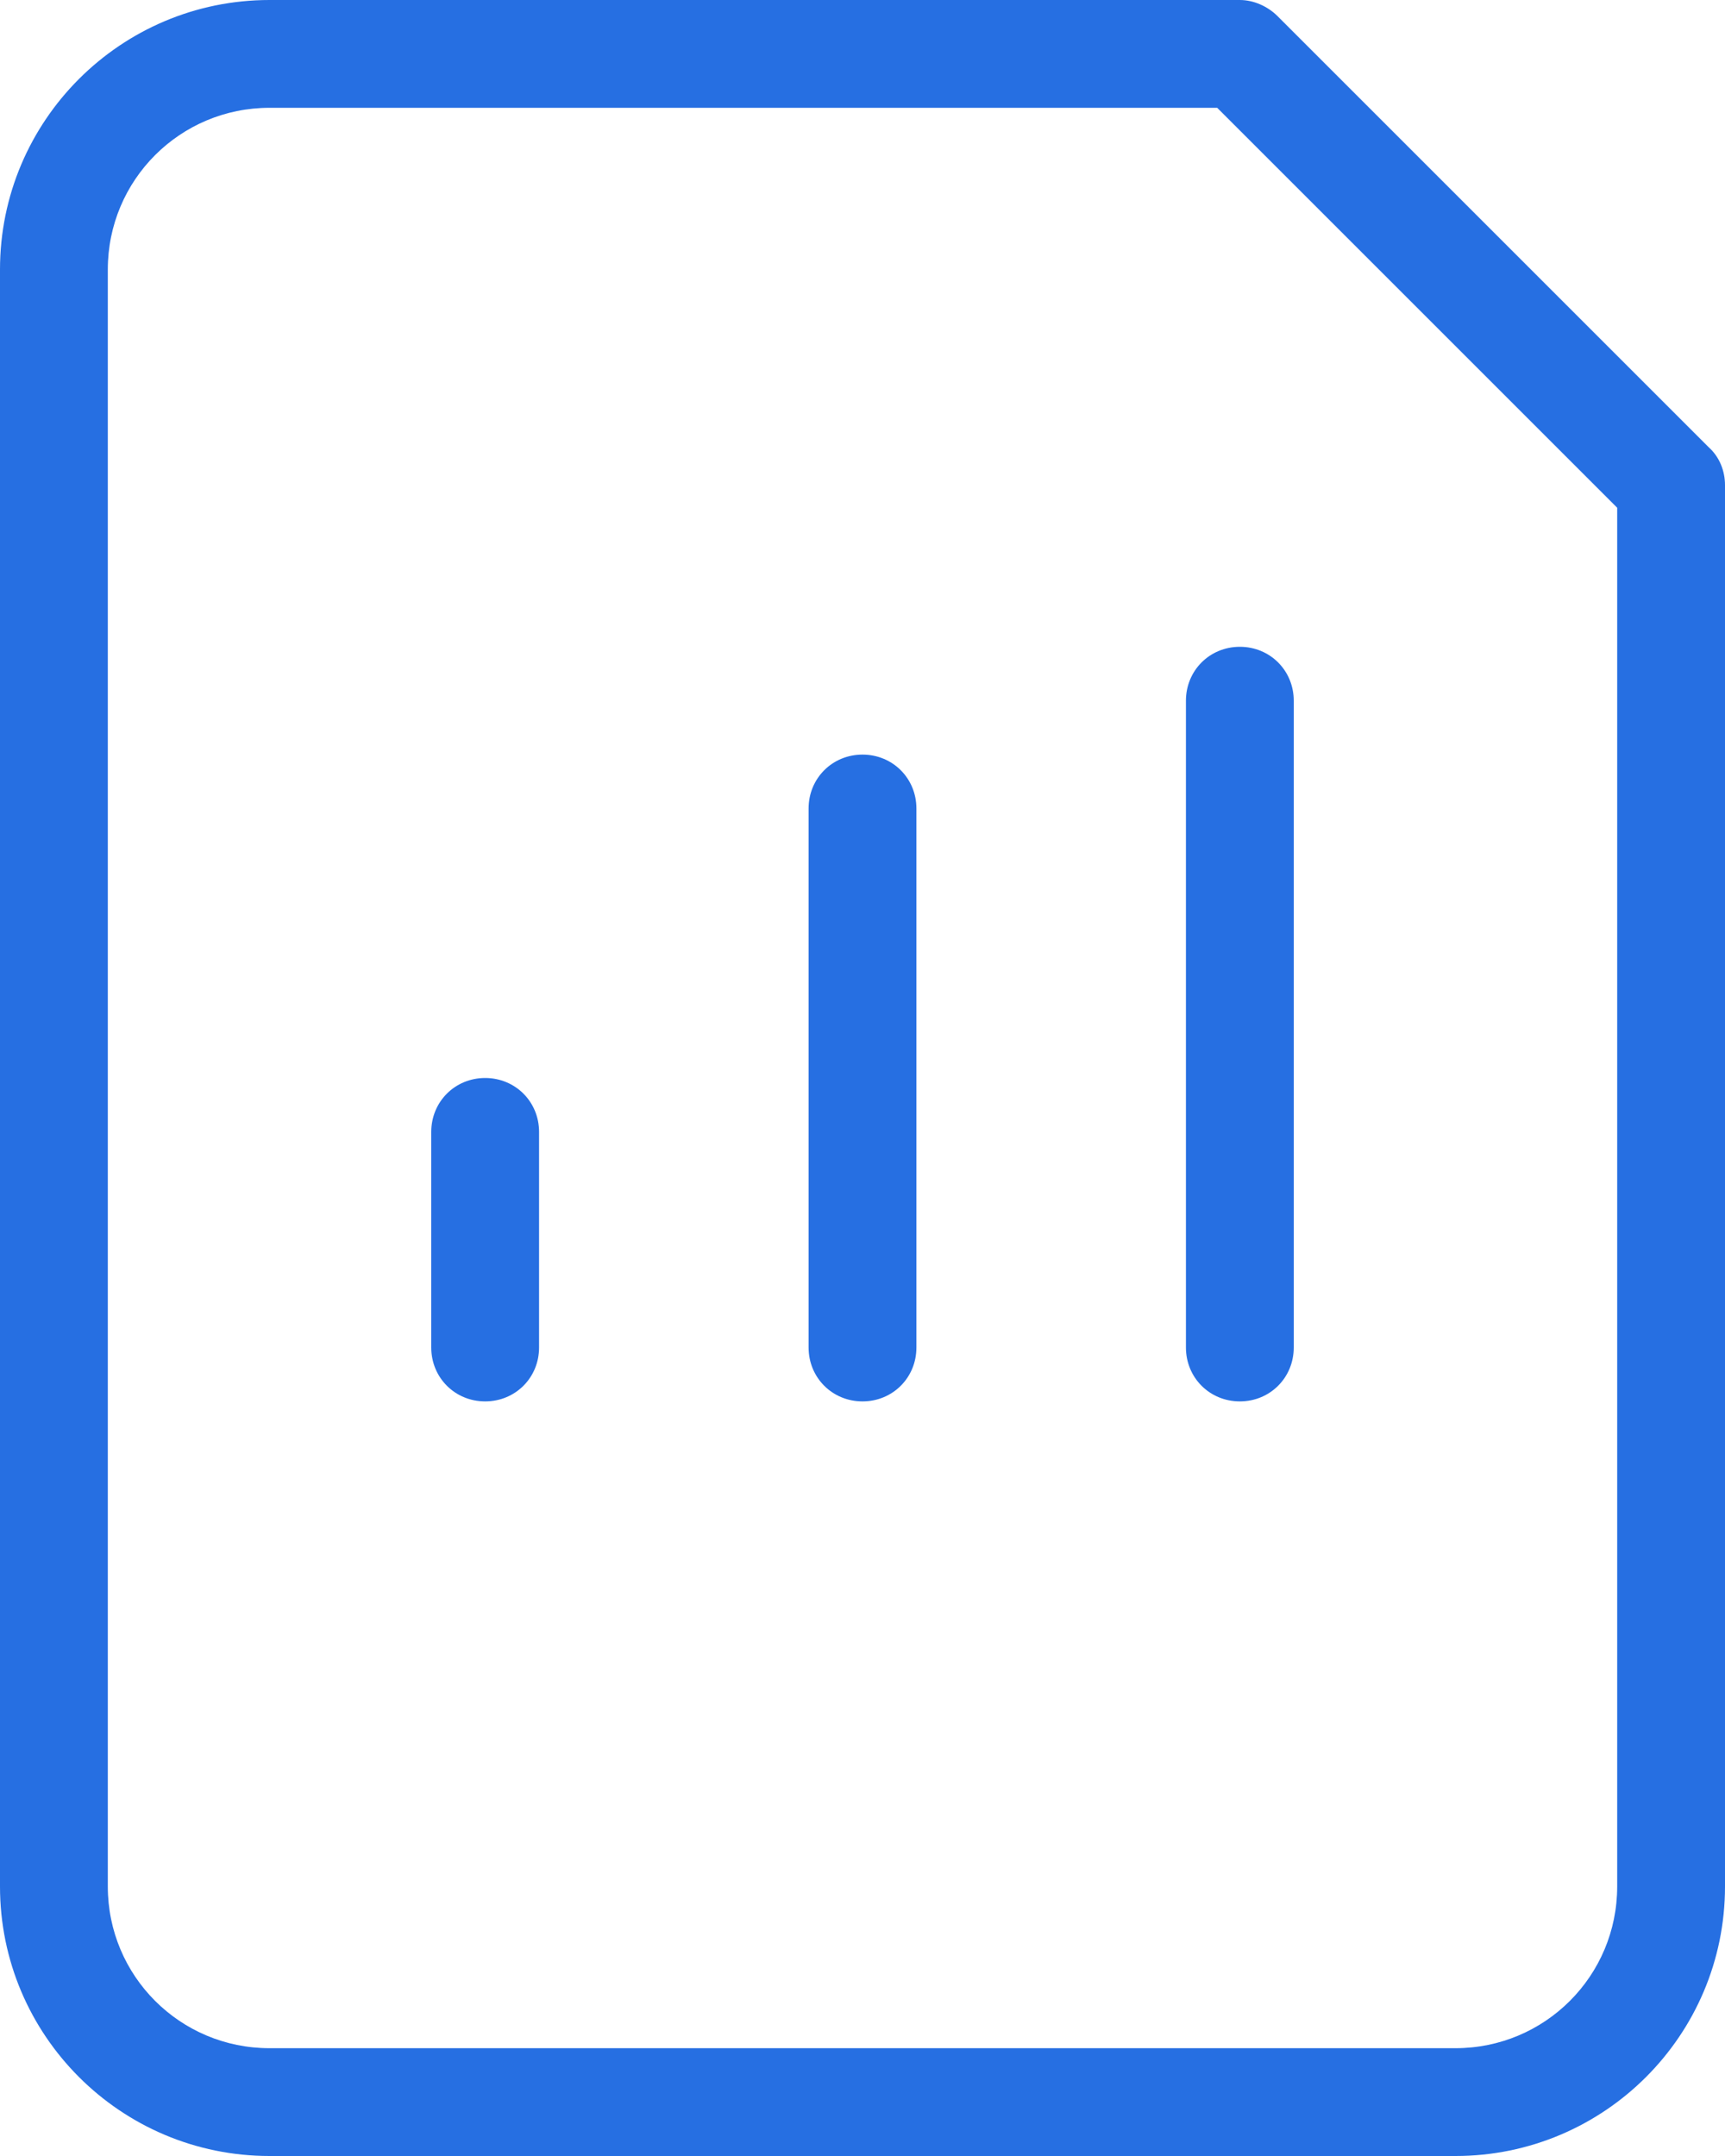 <?xml version="1.0" encoding="UTF-8"?>
<svg id="Layer_2" data-name="Layer 2" xmlns="http://www.w3.org/2000/svg" viewBox="0 0 16 20">
  <defs>
    <style>
      .cls-1 {
        fill: #266fe2;
      }
    </style>
  </defs>
  <g id="Layer_1-2" data-name="Layer 1">
    <g>
      <path class="cls-1" d="m4.5,10c-.28,0-.5.22-.5.5v2c0,.28.22.5.5.5s.5-.22.5-.5v-2c0-.28-.22-.5-.5-.5Z"/>
      <path class="cls-1" d="m8,7c-.28,0-.5.22-.5.5v5c0,.28.22.5.5.5s.5-.22.5-.5v-5c0-.28-.22-.5-.5-.5Z"/>
      <path class="cls-1" d="m11,6.5v6c0,.28.22.5.5.5s.5-.22.5-.5v-6c0-.28-.22-.5-.5-.5s-.5.22-.5.5Z"/>
      <path class="cls-1" d="m11.85.15c-.09-.09-.22-.15-.35-.15H2.5C1.12,0,0,1.12,0,2.5v15c0,1.38,1.12,2.5,2.5,2.5h11c1.38,0,2.5-1.12,2.5-2.5V4.5c0-.13-.05-.26-.15-.35L11.85.15Zm3.15,17.35c0,.83-.67,1.5-1.5,1.5H2.5c-.83,0-1.5-.67-1.5-1.5V2.5c0-.83.67-1.5,1.5-1.5h8.79l3.71,3.71v12.79Z"/>
    </g>
  </g>
</svg>